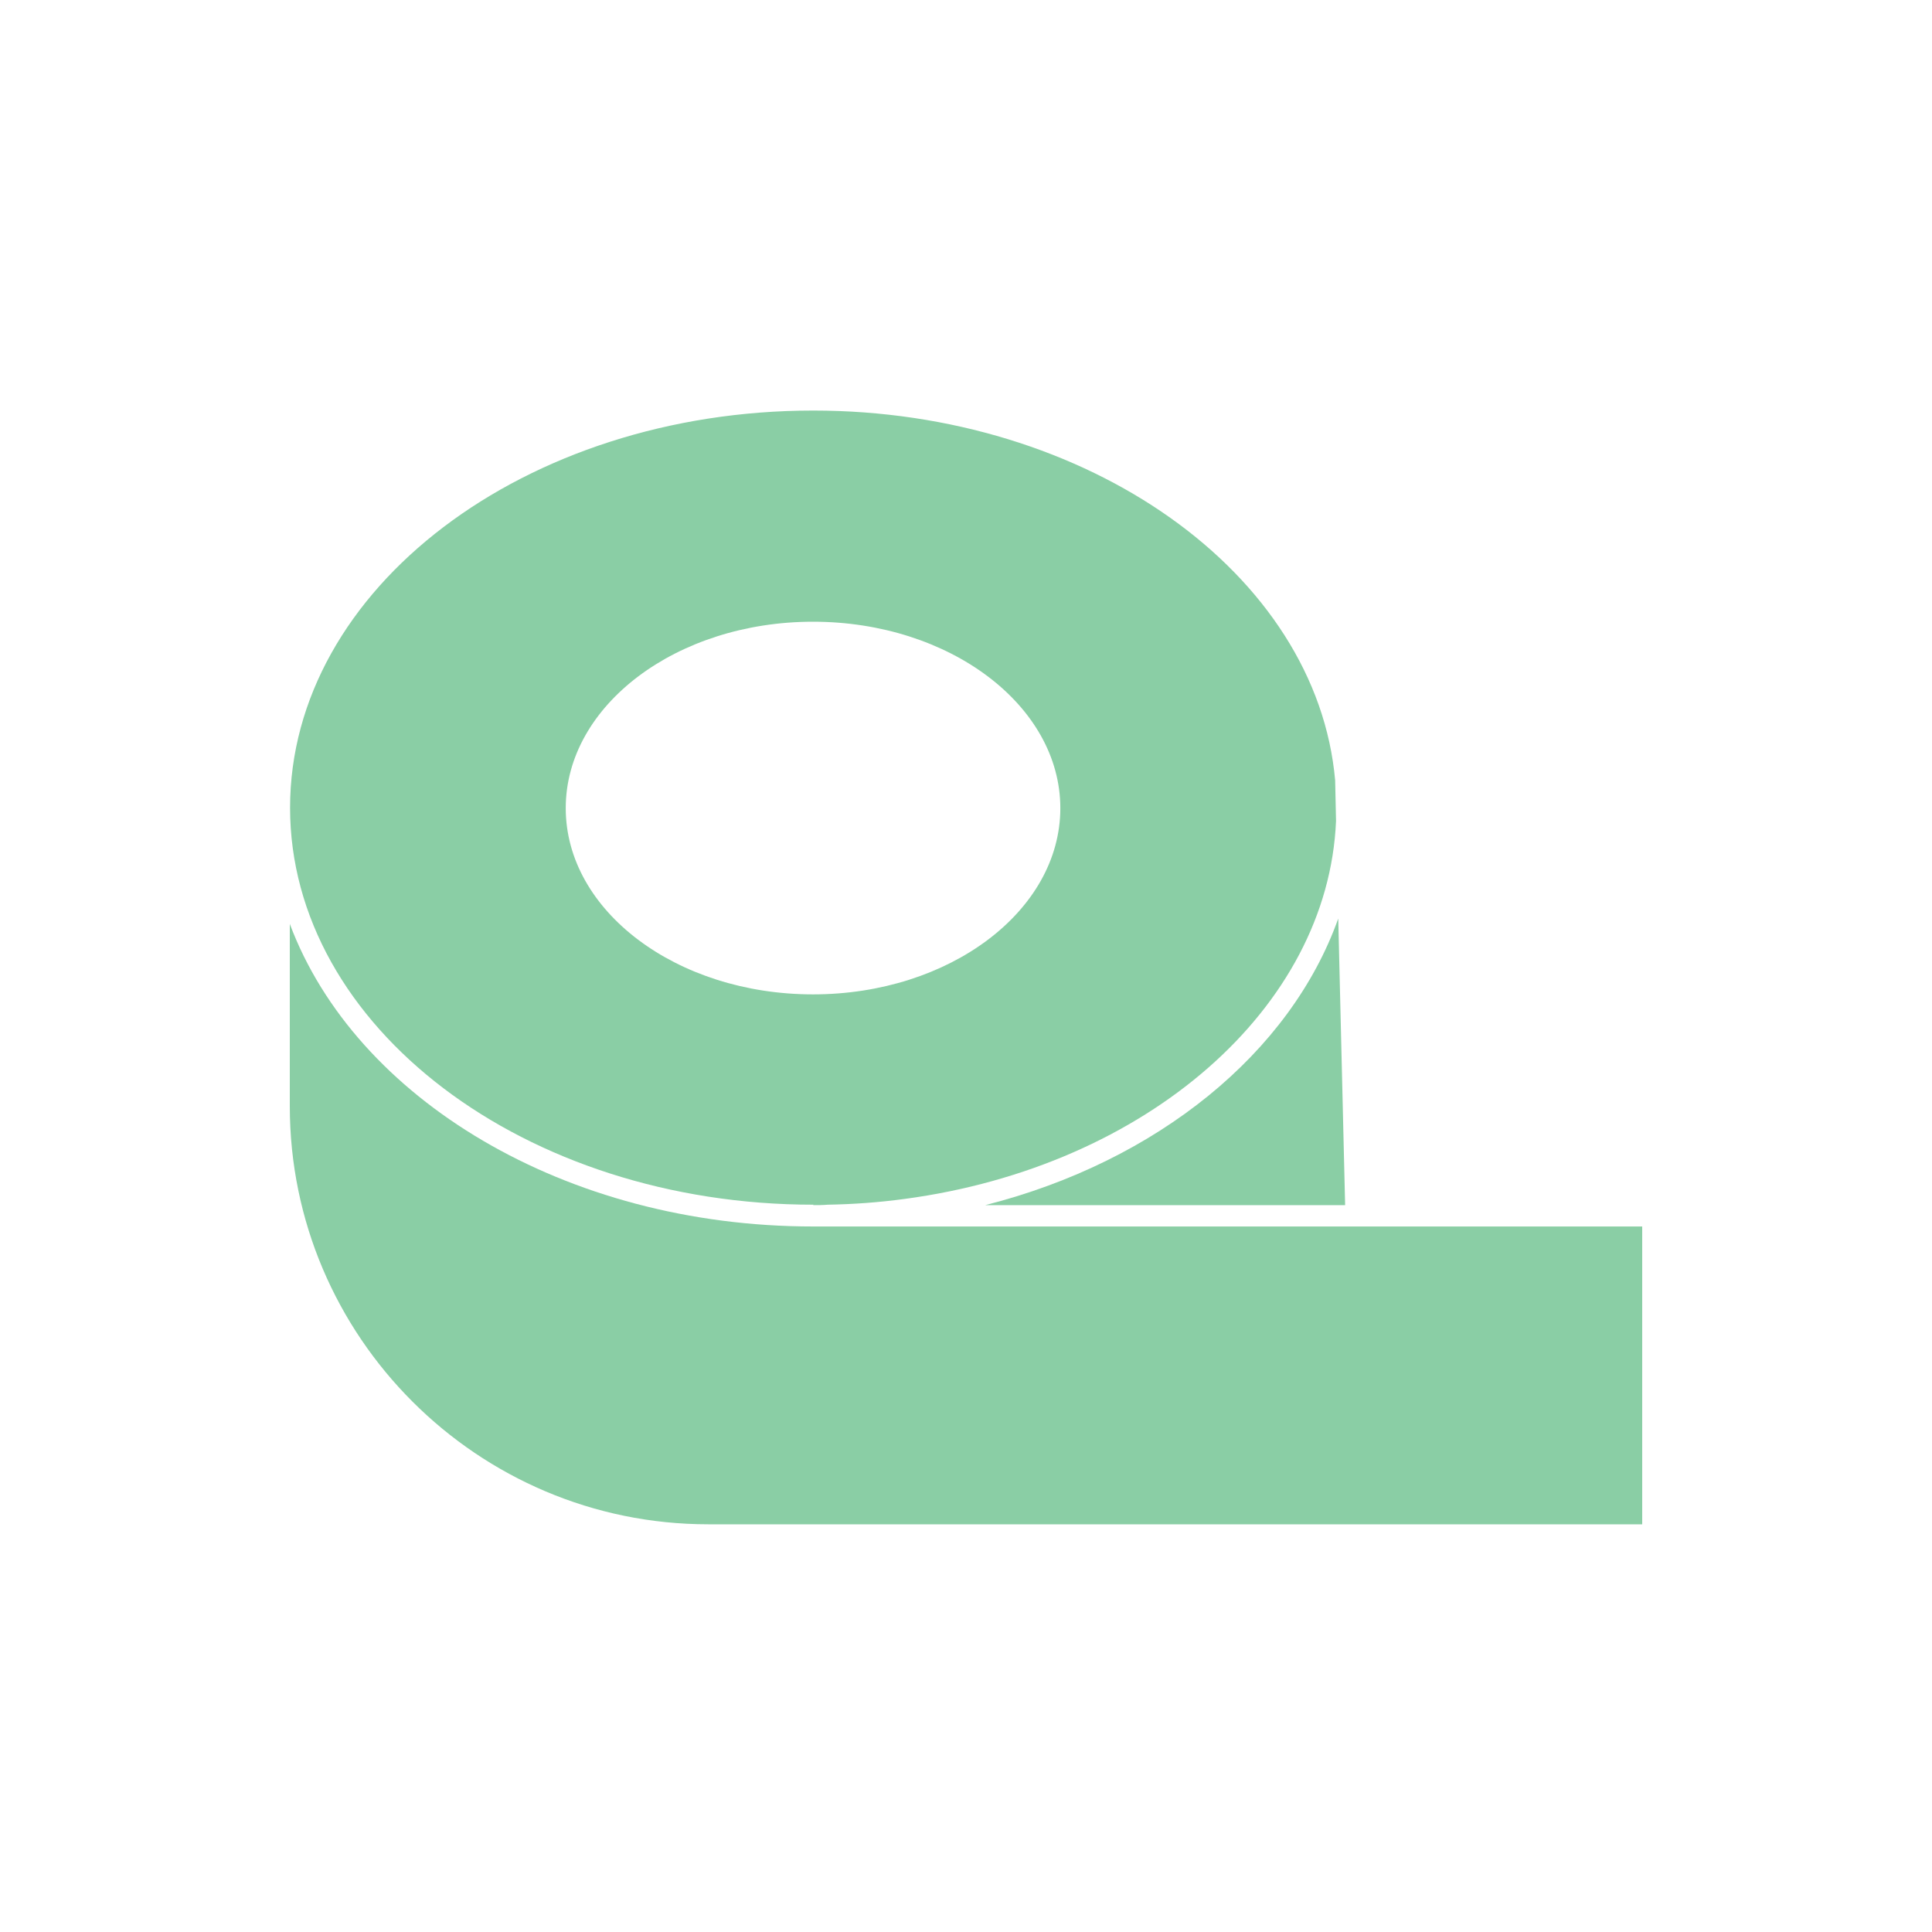 <svg width="80" height="80" viewBox="0 0 80 80" fill="none" xmlns="http://www.w3.org/2000/svg">
<path d="M33.675 49.902C33.871 49.902 34.067 49.902 34.272 49.884C35.314 49.866 36.347 49.795 37.468 49.644C47.486 48.299 54.992 41.728 55.322 33.999V33.981L55.286 32.316C54.529 23.741 45.046 17 33.675 17C21.734 17 12.011 24.382 12.011 33.447C12.011 42.511 21.734 49.884 33.684 49.884L33.675 49.902ZM33.666 25.744C39.312 25.744 43.906 29.208 43.906 33.464C43.906 37.721 39.312 41.175 33.666 41.175C28.021 41.175 23.426 37.721 23.426 33.464C23.426 29.208 28.021 25.744 33.666 25.744Z" fill="#8ACEA5"/>
<path d="M40.793 49.903H55.699L55.414 38.034C53.437 43.581 47.943 48.087 40.793 49.903Z" fill="#8ACEA5"/>
<path d="M68 63.118V50.786H33.673C23.398 50.786 14.707 45.488 12 38.257V45.808C12 55.345 19.774 63.118 29.328 63.118H46.22" fill="#8ACEA5"/>
</svg>
